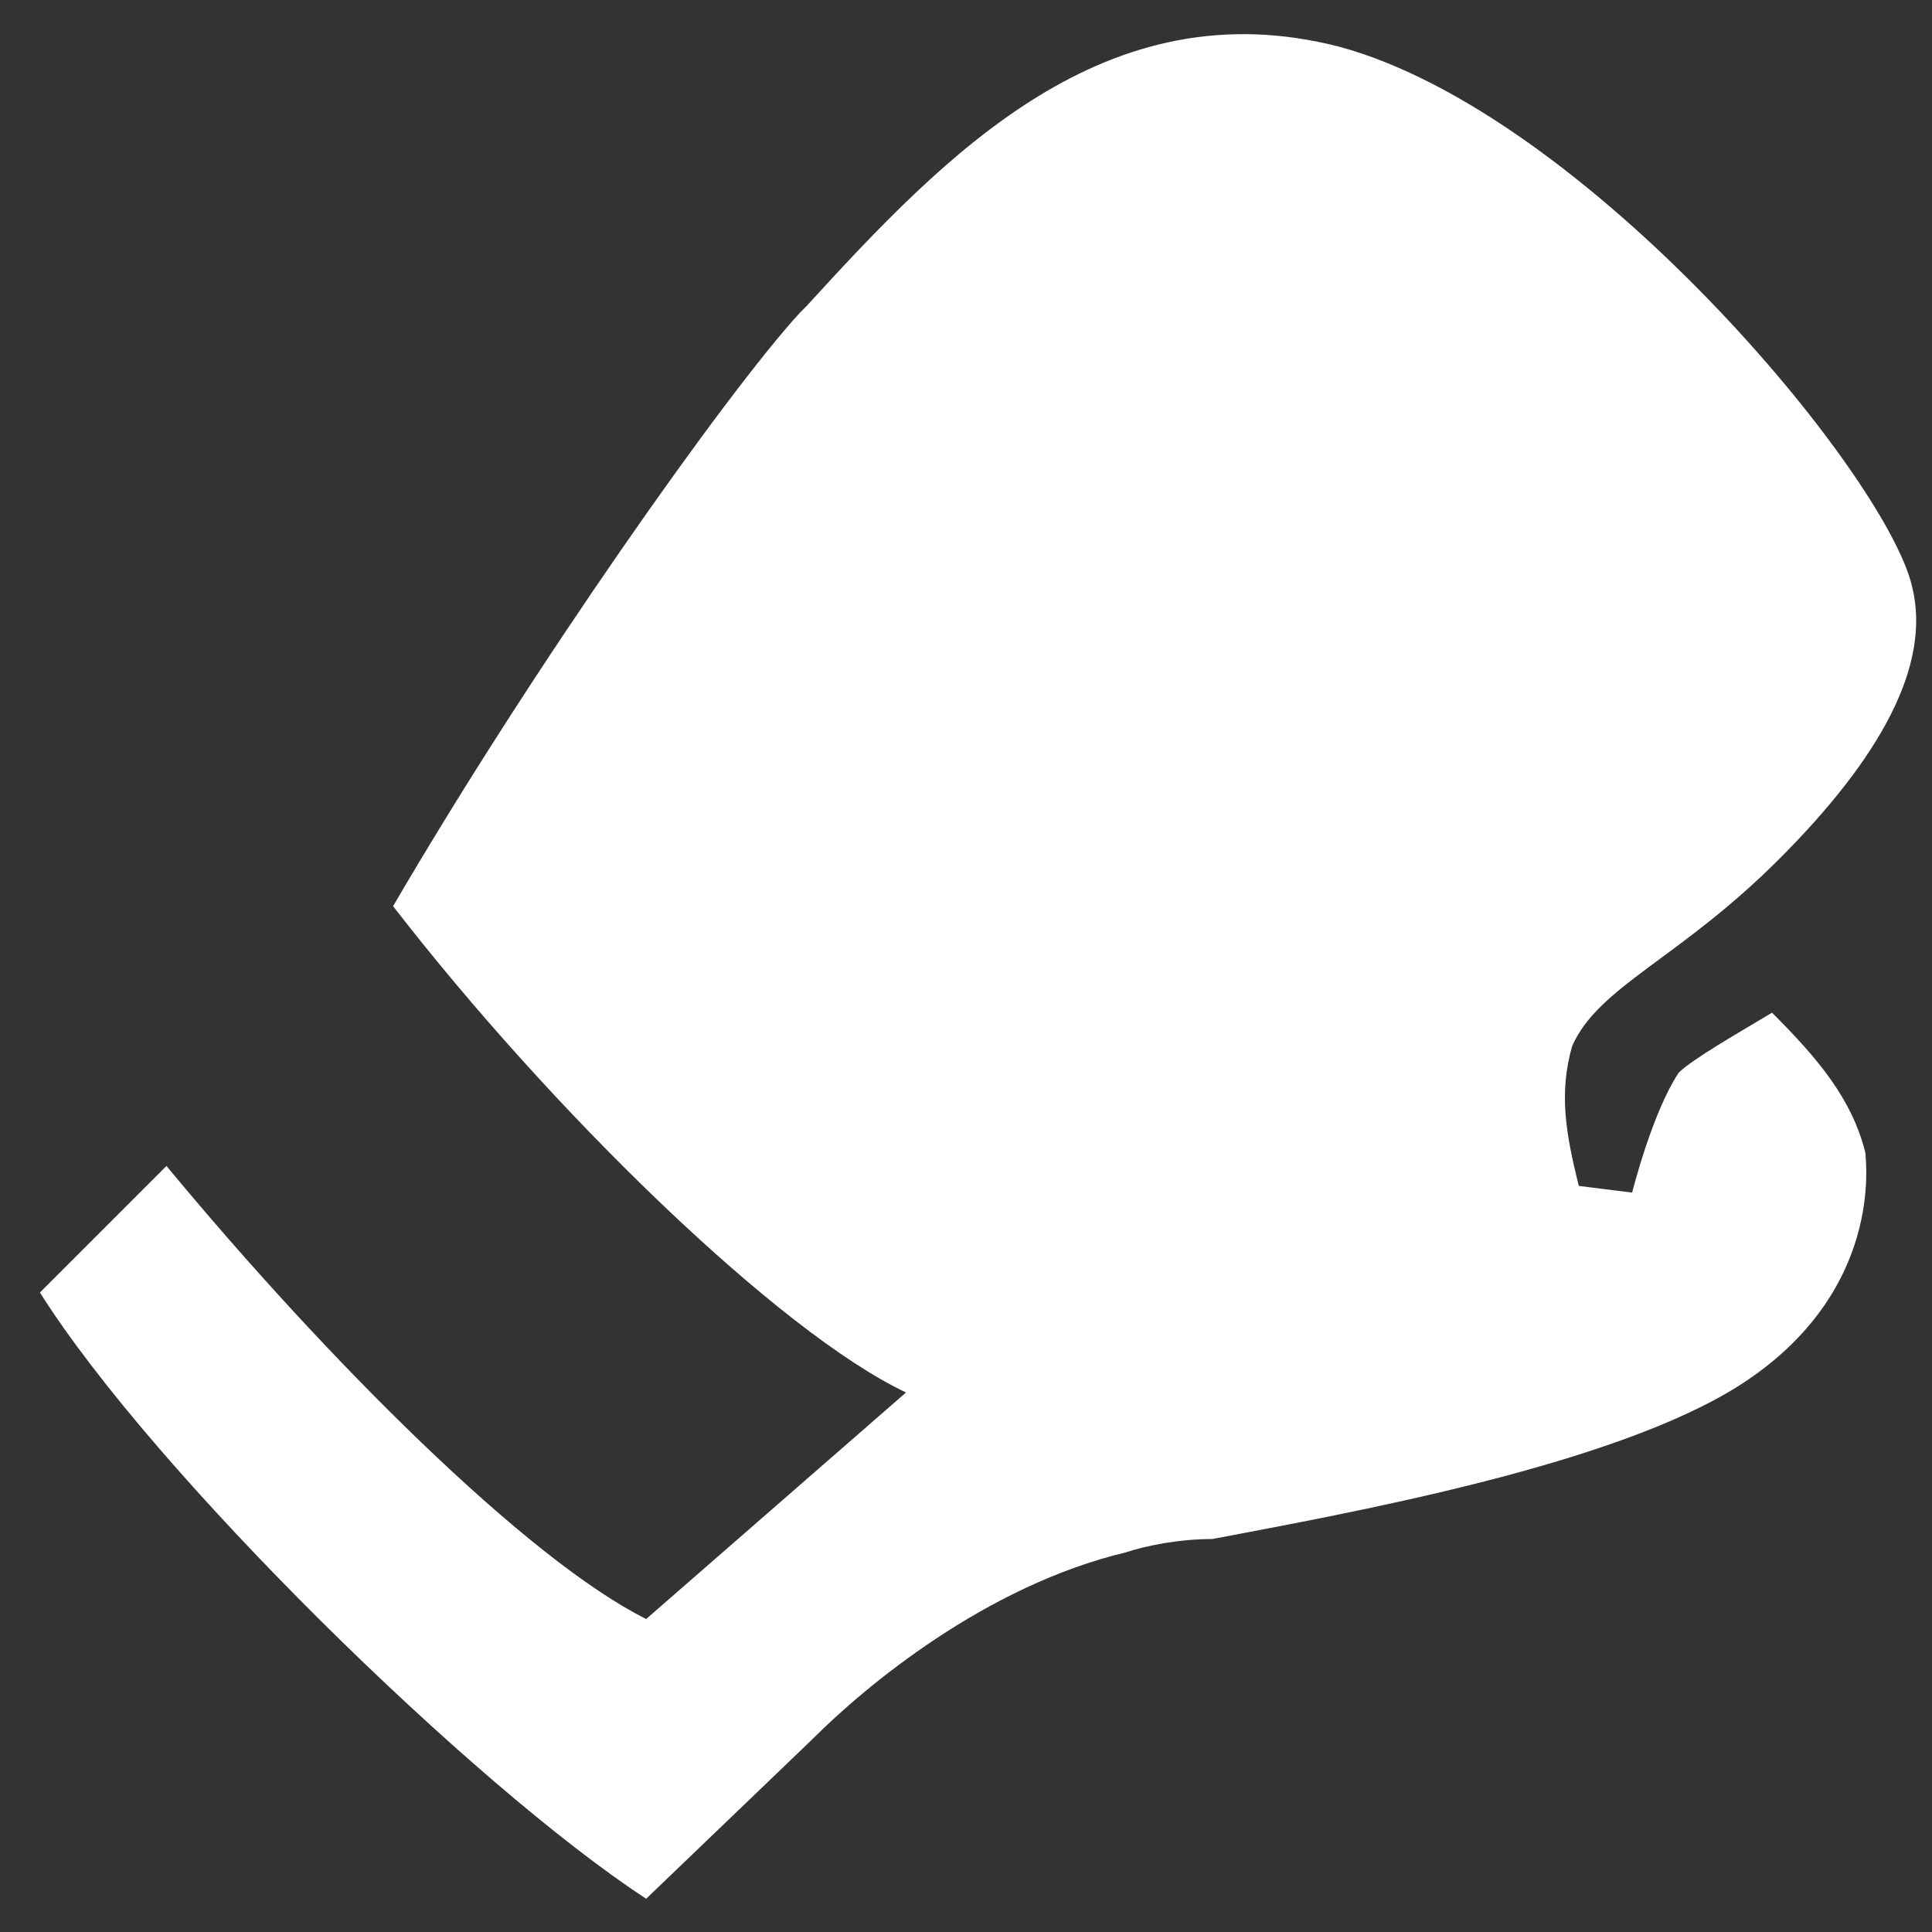<!-- Generated by IcoMoon.io -->
<svg version="1.1" xmlns="http://www.w3.org/2000/svg" width="24" height="24" viewBox="0 0 24 24">
<rect x="0" y="0" width="24" height="24" fill="#333333" stroke="none"/>
<title>boxing-28px</title>
<path fill="#fff" d="M22.097 10.676c1.241-1.241 1.903-2.4 1.655-3.393-0.331-1.407-4.055-5.876-7.117-6.703-2.897-0.745-4.883 1.324-6.621 3.228l-0.083 0.083c-0.91 0.993-3.31 4.386-5.048 7.366 1.986 2.566 4.8 5.297 6.372 6.041l-3.228 2.814c-1.49-0.745-3.972-3.228-5.959-5.628l-1.572 1.572c1.407 2.234 5.379 6.124 7.531 7.531l2.069-1.986c0.662-0.662 2.152-1.903 3.89-2.317 0.248-0.083 0.662-0.166 1.076-0.166 1.738-0.331 4.966-0.91 6.538-1.903 1.821-1.159 1.572-2.814 1.572-2.897-0.166-0.662-0.579-1.159-1.159-1.738-0.414 0.248-0.993 0.579-1.159 0.745-0.331 0.497-0.579 1.49-0.579 1.49l-0.662-0.083c-0.166-0.662-0.248-1.159-0.083-1.738 0.331-0.745 1.324-1.076 2.566-2.317z"></path>
</svg>
